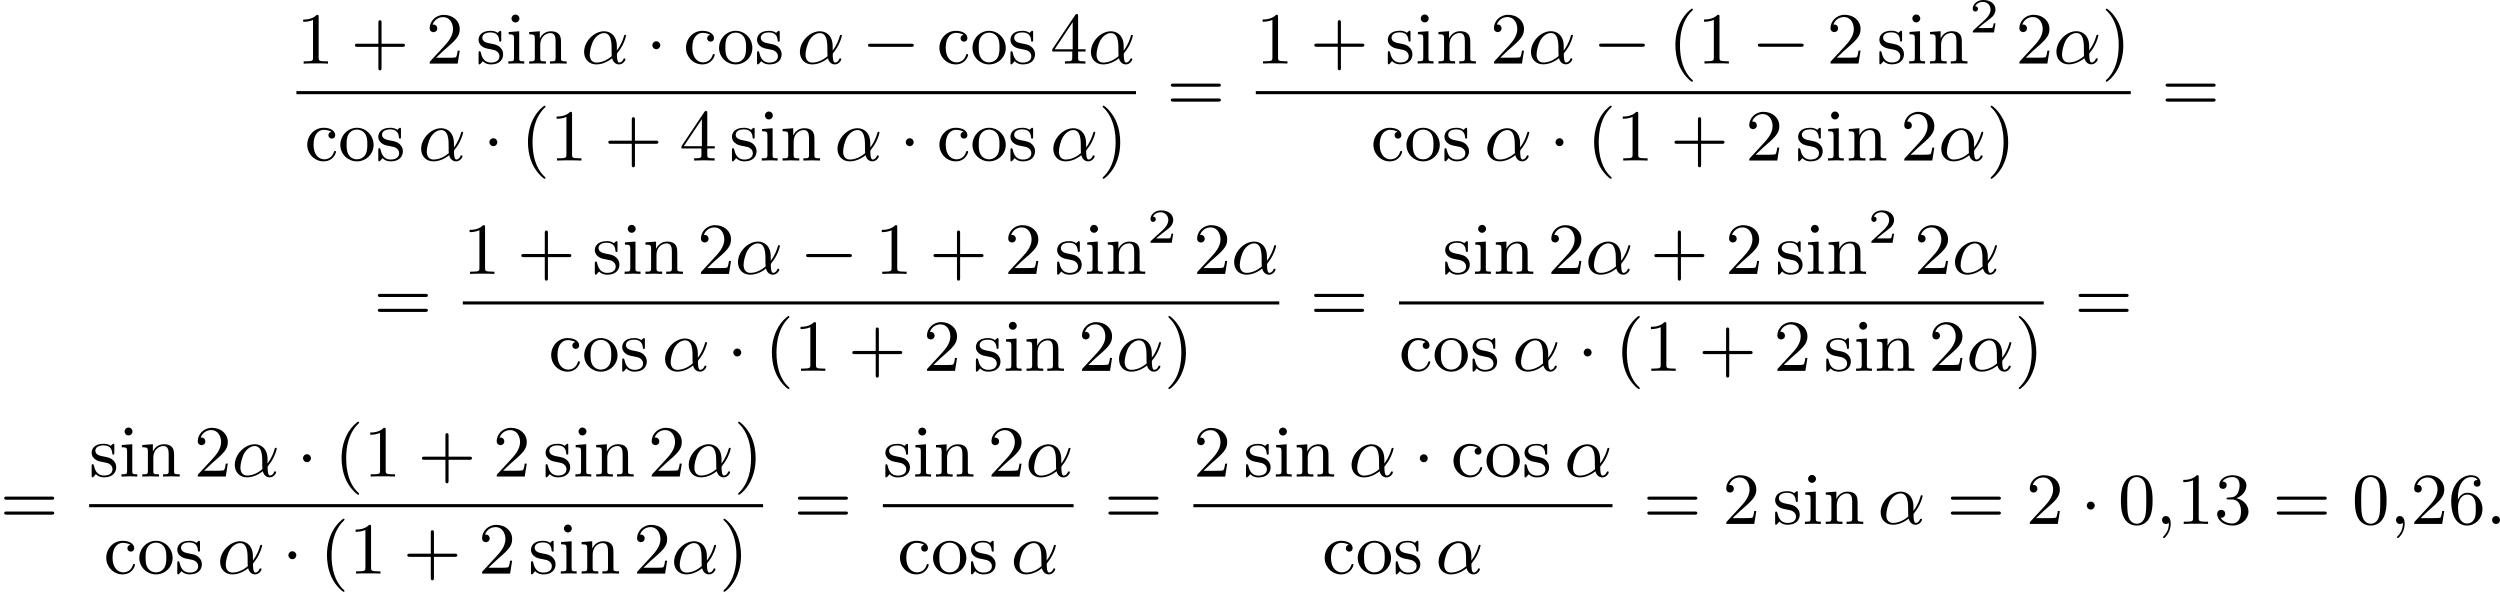 <?xml version='1.0' encoding='UTF-8'?>
<!-- This file was generated by dvisvgm 2.13.3 -->
<svg version='1.1' xmlns='http://www.w3.org/2000/svg' xmlns:xlink='http://www.w3.org/1999/xlink' width='612.659pt' height='145.03pt' viewBox='21.635 391.684 612.659 145.03'>
<defs>
<path id='g2-50' d='M3.216-1.118H2.995C2.983-1.034 2.923-.64 2.833-.574C2.792-.538 2.307-.538 2.224-.538H1.106L1.871-1.16C2.074-1.321 2.606-1.704 2.792-1.883C2.971-2.062 3.216-2.367 3.216-2.792C3.216-3.539 2.54-3.975 1.739-3.975C.968-3.975 .43-3.467 .43-2.905C.43-2.6 .687-2.564 .753-2.564C.903-2.564 1.076-2.672 1.076-2.887C1.076-3.019 .998-3.21 .735-3.21C.873-3.515 1.237-3.742 1.65-3.742C2.277-3.742 2.612-3.276 2.612-2.792C2.612-2.367 2.331-1.931 1.913-1.548L.496-.251C.436-.191 .43-.185 .43 0H3.031L3.216-1.118Z'/>
<path id='g0-0' d='M6.052-2.053C6.214-2.053 6.384-2.053 6.384-2.251C6.384-2.439 6.205-2.439 6.052-2.439H1.103C.95-2.439 .771-2.439 .771-2.251C.771-2.053 .941-2.053 1.103-2.053H6.052Z'/>
<path id='g0-1' d='M1.757-2.251C1.757-2.511 1.551-2.735 1.273-2.735S.789-2.511 .789-2.251S.995-1.766 1.273-1.766S1.757-1.991 1.757-2.251Z'/>
<path id='g4-40' d='M3.058 2.134C3.058 2.089 3.031 2.062 2.977 2C1.82 .941 1.47-.672 1.47-2.242C1.47-3.631 1.739-5.317 3.004-6.519C3.04-6.554 3.058-6.581 3.058-6.626C3.058-6.689 3.013-6.725 2.95-6.725C2.842-6.725 2.035-6.079 1.551-5.102C1.121-4.241 .906-3.318 .906-2.251C.906-1.605 .986-.583 1.479 .475C2.008 1.578 2.842 2.233 2.95 2.233C3.013 2.233 3.058 2.197 3.058 2.134Z'/>
<path id='g4-41' d='M2.672-2.251C2.672-2.986 2.564-3.972 2.098-4.967C1.569-6.07 .735-6.725 .628-6.725C.538-6.725 .52-6.653 .52-6.626C.52-6.581 .538-6.554 .601-6.492C1.121-6.025 2.107-4.806 2.107-2.251C2.107-.968 1.874 .816 .574 2.026C.556 2.053 .52 2.089 .52 2.134C.52 2.161 .538 2.233 .628 2.233C.735 2.233 1.542 1.587 2.026 .61C2.457-.251 2.672-1.175 2.672-2.251Z'/>
<path id='g4-43' d='M6.33-2.053C6.456-2.053 6.644-2.053 6.644-2.242C6.644-2.439 6.474-2.439 6.33-2.439H3.775V-5.003C3.775-5.147 3.775-5.317 3.578-5.317C3.389-5.317 3.389-5.129 3.389-5.003V-2.439H.825C.699-2.439 .511-2.439 .511-2.251C.511-2.053 .681-2.053 .825-2.053H3.389V.511C3.389 .655 3.389 .825 3.587 .825C3.775 .825 3.775 .637 3.775 .511V-2.053H6.33Z'/>
<path id='g4-48' d='M4.241-2.869C4.241-3.47 4.214-4.241 3.9-4.914C3.506-5.756 2.824-5.972 2.304-5.972C1.766-5.972 1.085-5.756 .69-4.896C.403-4.277 .359-3.551 .359-2.869C.359-2.286 .377-1.417 .762-.708C1.184 .054 1.883 .197 2.295 .197C2.878 .197 3.542-.054 3.918-.879C4.187-1.479 4.241-2.152 4.241-2.869ZM2.304-.027C2.035-.027 1.39-.152 1.219-1.166C1.13-1.695 1.13-2.466 1.13-2.977C1.13-3.587 1.13-4.295 1.237-4.788C1.417-5.586 1.991-5.747 2.295-5.747C2.636-5.747 3.201-5.568 3.371-4.734C3.47-4.241 3.47-3.542 3.47-2.977C3.47-2.421 3.47-1.668 3.38-1.139C3.192-.117 2.529-.027 2.304-.027Z'/>
<path id='g4-49' d='M2.726-5.73C2.726-5.954 2.717-5.972 2.493-5.972C1.937-5.398 1.112-5.398 .834-5.398V-5.12C1.004-5.12 1.551-5.12 2.035-5.353V-.717C2.035-.386 2.008-.278 1.175-.278H.888V0C1.21-.027 2.008-.027 2.376-.027S3.551-.027 3.873 0V-.278H3.587C2.753-.278 2.726-.386 2.726-.717V-5.73Z'/>
<path id='g4-50' d='M4.142-1.587H3.891C3.873-1.47 3.802-.941 3.685-.798C3.631-.717 3.013-.717 2.833-.717H1.237L2.125-1.56C3.596-2.833 4.142-3.309 4.142-4.223C4.142-5.254 3.291-5.972 2.188-5.972C1.157-5.972 .457-5.156 .457-4.34C.457-3.891 .843-3.847 .924-3.847C1.121-3.847 1.39-3.99 1.39-4.313C1.39-4.582 1.201-4.779 .924-4.779C.879-4.779 .852-4.779 .816-4.77C1.031-5.407 1.605-5.694 2.089-5.694C3.004-5.694 3.318-4.842 3.318-4.223C3.318-3.309 2.627-2.564 2.197-2.098L.556-.323C.457-.224 .457-.206 .457 0H3.891L4.142-1.587Z'/>
<path id='g4-51' d='M2.735-3.156C3.569-3.47 3.963-4.125 3.963-4.743C3.963-5.434 3.201-5.972 2.268-5.972S.637-5.443 .637-4.761C.637-4.465 .834-4.295 1.094-4.295S1.542-4.483 1.542-4.743C1.542-5.057 1.327-5.192 1.022-5.192C1.255-5.568 1.802-5.747 2.242-5.747C2.986-5.747 3.129-5.156 3.129-4.734C3.129-4.465 3.075-4.035 2.851-3.694C2.573-3.291 2.26-3.273 2-3.255C1.775-3.237 1.757-3.237 1.686-3.237C1.605-3.228 1.533-3.219 1.533-3.12C1.533-3.004 1.605-3.004 1.757-3.004H2.179C2.959-3.004 3.3-2.376 3.3-1.524C3.3-.377 2.69-.054 2.233-.054C2.062-.054 1.193-.099 .789-.762C1.112-.717 1.363-.941 1.363-1.246C1.363-1.542 1.139-1.731 .879-1.731C.655-1.731 .386-1.596 .386-1.219C.386-.421 1.219 .197 2.26 .197C3.38 .197 4.214-.61 4.214-1.524C4.214-2.304 3.596-2.968 2.735-3.156Z'/>
<path id='g4-52' d='M.26-1.757V-1.479H2.708V-.708C2.708-.377 2.681-.278 2.008-.278H1.811V0C2.376-.027 3.004-.027 3.067-.027C3.111-.027 3.757-.027 4.322 0V-.278H4.125C3.452-.278 3.425-.377 3.425-.708V-1.479H4.34V-1.757H3.425V-5.828C3.425-6.007 3.425-6.07 3.255-6.07C3.147-6.07 3.138-6.061 3.058-5.936L.26-1.757ZM.547-1.757L2.762-5.075V-1.757H.547Z'/>
<path id='g4-54' d='M1.201-2.968C1.201-3.882 1.3-4.394 1.542-4.86C1.722-5.227 2.161-5.747 2.824-5.747C3.004-5.747 3.416-5.712 3.622-5.389C3.291-5.389 3.147-5.218 3.147-4.976C3.147-4.743 3.309-4.564 3.56-4.564S3.981-4.725 3.981-4.994C3.981-5.496 3.622-5.972 2.806-5.972C1.65-5.972 .386-4.833 .386-2.833C.386-.403 1.479 .197 2.322 .197C3.318 .197 4.214-.637 4.214-1.82C4.214-2.959 3.389-3.82 2.376-3.82C1.838-3.82 1.453-3.506 1.201-2.968ZM2.313-.054C1.802-.054 1.506-.475 1.399-.735C1.228-1.139 1.219-1.883 1.219-2.026C1.219-2.627 1.497-3.596 2.358-3.596C2.502-3.596 2.941-3.596 3.228-3.04C3.398-2.699 3.398-2.26 3.398-1.829S3.398-.959 3.228-.628C2.95-.117 2.555-.054 2.313-.054Z'/>
<path id='g4-61' d='M6.348-2.968C6.474-2.968 6.644-2.968 6.644-3.156C6.644-3.353 6.447-3.353 6.312-3.353H.843C.708-3.353 .511-3.353 .511-3.156C.511-2.968 .69-2.968 .807-2.968H6.348ZM6.312-1.139C6.447-1.139 6.644-1.139 6.644-1.336C6.644-1.524 6.474-1.524 6.348-1.524H.807C.69-1.524 .511-1.524 .511-1.336C.511-1.139 .708-1.139 .843-1.139H6.312Z'/>
<path id='g4-99' d='M3.264-3.524C3.075-3.488 2.896-3.362 2.896-3.102C2.896-2.869 3.075-2.69 3.309-2.69S3.73-2.842 3.73-3.12C3.73-3.676 3.102-4.017 2.313-4.017C1.166-4.017 .305-3.058 .305-1.937C.305-.78 1.237 .099 2.295 .099C3.542 .099 3.829-.986 3.829-1.067C3.829-1.175 3.73-1.175 3.703-1.175C3.604-1.175 3.604-1.157 3.551-1.004C3.344-.386 2.842-.152 2.385-.152C1.811-.152 1.076-.619 1.076-1.946C1.076-3.344 1.793-3.766 2.331-3.766C2.448-3.766 2.932-3.748 3.264-3.524Z'/>
<path id='g4-105' d='M1.65-3.963L.359-3.865V-3.587C.933-3.587 1.013-3.533 1.013-3.093V-.69C1.013-.278 .915-.278 .323-.278V0C.726-.018 .915-.027 1.309-.027C1.453-.027 1.829-.027 2.268 0V-.278C1.686-.278 1.65-.323 1.65-.672V-3.963ZM1.677-5.523C1.677-5.792 1.462-6.007 1.193-6.007C.915-6.007 .708-5.783 .708-5.523S.915-5.039 1.193-5.039C1.462-5.039 1.677-5.254 1.677-5.523Z'/>
<path id='g4-110' d='M1.668-2.322C1.668-3.273 2.34-3.739 2.905-3.739C3.434-3.739 3.551-3.3 3.551-2.762V-.69C3.551-.278 3.452-.278 2.86-.278V0C3.282-.018 3.452-.027 3.882-.027S4.429-.018 4.905 0V-.278C4.447-.278 4.223-.278 4.214-.556V-2.277C4.214-3.022 4.214-3.282 3.963-3.596C3.757-3.847 3.416-3.963 2.968-3.963C2.134-3.963 1.748-3.344 1.623-3.093H1.614V-3.963L.314-3.865V-3.587C.924-3.587 1.004-3.524 1.004-3.084V-.69C1.004-.278 .906-.278 .314-.278V0C.735-.018 .906-.027 1.336-.027S1.883-.018 2.358 0V-.278C1.766-.278 1.668-.278 1.668-.69V-2.322Z'/>
<path id='g4-111' d='M4.34-1.91C4.34-3.084 3.407-4.017 2.304-4.017C1.166-4.017 .26-3.058 .26-1.91C.26-.789 1.193 .099 2.295 .099C3.434 .099 4.34-.807 4.34-1.91ZM2.304-.152C1.856-.152 1.479-.377 1.273-.726C1.04-1.103 1.031-1.578 1.031-1.991C1.031-2.322 1.031-2.833 1.255-3.201C1.524-3.658 1.973-3.793 2.295-3.793C2.806-3.793 3.174-3.506 3.353-3.201C3.56-2.824 3.569-2.367 3.569-1.991C3.569-1.659 3.569-1.139 3.344-.744C3.093-.332 2.681-.152 2.304-.152Z'/>
<path id='g4-115' d='M3.084-3.784C3.084-3.936 3.084-4.017 2.977-4.017C2.932-4.017 2.914-4.017 2.798-3.909C2.78-3.891 2.699-3.811 2.645-3.766C2.367-3.963 2.089-4.017 1.784-4.017C.601-4.017 .305-3.362 .305-2.905C.305-2.618 .43-2.385 .637-2.188C.941-1.91 1.282-1.847 1.739-1.766C2.197-1.677 2.349-1.65 2.546-1.497C2.636-1.426 2.86-1.255 2.86-.915C2.86-.126 1.955-.126 1.829-.126C.915-.126 .681-.888 .574-1.372C.547-1.462 .538-1.515 .43-1.515C.305-1.515 .305-1.444 .305-1.282V-.134C.305 .018 .305 .099 .412 .099C.466 .099 .475 .09 .637-.081C.672-.134 .771-.251 .816-.296C1.193 .072 1.605 .099 1.829 .099C2.932 .099 3.318-.547 3.318-1.148C3.318-1.551 3.138-1.793 2.941-2C2.636-2.295 2.313-2.358 1.65-2.484C1.417-2.529 .762-2.645 .762-3.156C.762-3.443 .968-3.82 1.784-3.82C2.753-3.82 2.815-3.075 2.833-2.851C2.842-2.744 2.842-2.69 2.959-2.69C3.084-2.69 3.084-2.753 3.084-2.923V-3.784Z'/>
<path id='g1-11' d='M4.402-2.107C4.402-3.443 3.596-3.963 2.833-3.963C1.614-3.963 .386-2.726 .386-1.435C.386-.511 1.013 .099 1.883 .099C2.851 .099 3.587-.475 3.82-.655C3.936-.206 4.232 .099 4.671 .099C5.156 .099 5.452-.377 5.452-.538C5.452-.637 5.353-.637 5.326-.637C5.227-.637 5.218-.601 5.192-.52C5.093-.26 4.86-.126 4.698-.126C4.411-.126 4.411-.924 4.411-1.103C4.411-1.219 4.411-1.237 4.492-1.336C4.645-1.524 4.887-1.838 5.12-2.295C5.389-2.824 5.532-3.371 5.532-3.425C5.532-3.434 5.532-3.524 5.416-3.524C5.308-3.524 5.308-3.497 5.263-3.353C5.174-3.04 4.967-2.358 4.402-1.605V-2.107ZM3.775-.915C3.551-.726 2.824-.126 1.91-.126C1.408-.126 1.076-.457 1.076-1.103C1.076-1.488 1.246-2.376 1.605-2.95C1.838-3.318 2.313-3.739 2.833-3.739C3.434-3.739 3.631-3.201 3.712-2.663C3.784-2.179 3.73-1.318 3.775-.915Z'/>
<path id='g1-58' d='M1.757-.484C1.757-.744 1.551-.968 1.273-.968S.789-.744 .789-.484S.995 0 1.273 0S1.757-.224 1.757-.484Z'/>
<path id='g1-59' d='M1.632-.143C1.632 .152 1.632 .888 .968 1.524C.915 1.578 .915 1.587 .915 1.623C.915 1.686 .977 1.731 1.031 1.731C1.13 1.731 1.856 1.031 1.856-.018C1.856-.574 1.659-.968 1.273-.968C.968-.968 .789-.735 .789-.484S.968 0 1.273 0C1.408 0 1.542-.045 1.632-.143Z'/>
</defs>
<g id='page1' transform='matrix(2 0 0 2 0 0)'>
<use x='47.137' y='203.636' xlink:href='#g4-49'/>
<use x='53.793' y='203.636' xlink:href='#g4-43'/>
<use x='63.008' y='203.636' xlink:href='#g4-50'/>
<use x='69.152' y='203.636' xlink:href='#g4-115'/>
<use x='72.787' y='203.636' xlink:href='#g4-105'/>
<use x='75.346' y='203.636' xlink:href='#g4-110'/>
<use x='82.002' y='203.636' xlink:href='#g1-11'/>
<use x='89.963' y='203.636' xlink:href='#g0-1'/>
<use x='94.57' y='203.636' xlink:href='#g4-99'/>
<use x='98.666' y='203.636' xlink:href='#g4-111'/>
<use x='103.274' y='203.636' xlink:href='#g4-115'/>
<use x='108.445' y='203.636' xlink:href='#g1-11'/>
<use x='116.405' y='203.636' xlink:href='#g0-0'/>
<use x='125.621' y='203.636' xlink:href='#g4-99'/>
<use x='129.716' y='203.636' xlink:href='#g4-111'/>
<use x='134.324' y='203.636' xlink:href='#g4-115'/>
<use x='139.495' y='203.636' xlink:href='#g4-52'/>
<use x='144.103' y='203.636' xlink:href='#g1-11'/>
<rect x='47.137' y='207.004' height='.379' width='102.878'/>
<use x='48.161' y='215.516' xlink:href='#g4-99'/>
<use x='52.257' y='215.516' xlink:href='#g4-111'/>
<use x='56.864' y='215.516' xlink:href='#g4-115'/>
<use x='62.035' y='215.516' xlink:href='#g1-11'/>
<use x='69.996' y='215.516' xlink:href='#g0-1'/>
<use x='74.604' y='215.516' xlink:href='#g4-40'/>
<use x='78.187' y='215.516' xlink:href='#g4-49'/>
<use x='84.843' y='215.516' xlink:href='#g4-43'/>
<use x='94.058' y='215.516' xlink:href='#g4-52'/>
<use x='100.202' y='215.516' xlink:href='#g4-115'/>
<use x='103.837' y='215.516' xlink:href='#g4-105'/>
<use x='106.397' y='215.516' xlink:href='#g4-110'/>
<use x='113.052' y='215.516' xlink:href='#g1-11'/>
<use x='121.013' y='215.516' xlink:href='#g0-1'/>
<use x='125.621' y='215.516' xlink:href='#g4-99'/>
<use x='129.716' y='215.516' xlink:href='#g4-111'/>
<use x='134.324' y='215.516' xlink:href='#g4-115'/>
<use x='139.495' y='215.516' xlink:href='#g1-11'/>
<use x='145.408' y='215.516' xlink:href='#g4-41'/>
<use x='153.771' y='209.435' xlink:href='#g4-61'/>
<use x='164.694' y='203.626' xlink:href='#g4-49'/>
<use x='171.349' y='203.626' xlink:href='#g4-43'/>
<use x='180.565' y='203.626' xlink:href='#g4-115'/>
<use x='184.2' y='203.626' xlink:href='#g4-105'/>
<use x='186.759' y='203.626' xlink:href='#g4-110'/>
<use x='193.415' y='203.626' xlink:href='#g4-50'/>
<use x='198.023' y='203.626' xlink:href='#g1-11'/>
<use x='205.983' y='203.626' xlink:href='#g0-0'/>
<use x='215.199' y='203.626' xlink:href='#g4-40'/>
<use x='218.783' y='203.626' xlink:href='#g4-49'/>
<use x='225.438' y='203.626' xlink:href='#g0-0'/>
<use x='234.653' y='203.626' xlink:href='#g4-50'/>
<use x='240.797' y='203.626' xlink:href='#g4-115'/>
<use x='244.432' y='203.626' xlink:href='#g4-105'/>
<use x='246.992' y='203.626' xlink:href='#g4-110'/>
<use x='252.111' y='199.817' xlink:href='#g2-50'/>
<use x='257.798' y='203.626' xlink:href='#g4-50'/>
<use x='262.406' y='203.626' xlink:href='#g1-11'/>
<use x='268.319' y='203.626' xlink:href='#g4-41'/>
<rect x='164.694' y='207.004' height='.379' width='107.209'/>
<use x='178.8' y='215.516' xlink:href='#g4-99'/>
<use x='182.896' y='215.516' xlink:href='#g4-111'/>
<use x='187.504' y='215.516' xlink:href='#g4-115'/>
<use x='192.675' y='215.516' xlink:href='#g1-11'/>
<use x='200.635' y='215.516' xlink:href='#g0-1'/>
<use x='205.243' y='215.516' xlink:href='#g4-40'/>
<use x='208.827' y='215.516' xlink:href='#g4-49'/>
<use x='215.482' y='215.516' xlink:href='#g4-43'/>
<use x='224.698' y='215.516' xlink:href='#g4-50'/>
<use x='230.841' y='215.516' xlink:href='#g4-115'/>
<use x='234.476' y='215.516' xlink:href='#g4-105'/>
<use x='237.036' y='215.516' xlink:href='#g4-110'/>
<use x='243.692' y='215.516' xlink:href='#g4-50'/>
<use x='248.299' y='215.516' xlink:href='#g1-11'/>
<use x='254.212' y='215.516' xlink:href='#g4-41'/>
<use x='275.658' y='209.435' xlink:href='#g4-61'/>
<use x='56.603' y='235.203' xlink:href='#g4-61'/>
<use x='67.526' y='229.404' xlink:href='#g4-49'/>
<use x='74.181' y='229.404' xlink:href='#g4-43'/>
<use x='83.397' y='229.404' xlink:href='#g4-115'/>
<use x='87.032' y='229.404' xlink:href='#g4-105'/>
<use x='89.592' y='229.404' xlink:href='#g4-110'/>
<use x='96.247' y='229.404' xlink:href='#g4-50'/>
<use x='100.855' y='229.404' xlink:href='#g1-11'/>
<use x='108.816' y='229.404' xlink:href='#g0-0'/>
<use x='118.031' y='229.404' xlink:href='#g4-49'/>
<use x='124.687' y='229.404' xlink:href='#g4-43'/>
<use x='133.902' y='229.404' xlink:href='#g4-50'/>
<use x='140.045' y='229.404' xlink:href='#g4-115'/>
<use x='143.68' y='229.404' xlink:href='#g4-105'/>
<use x='146.24' y='229.404' xlink:href='#g4-110'/>
<use x='151.36' y='225.595' xlink:href='#g2-50'/>
<use x='157.047' y='229.404' xlink:href='#g4-50'/>
<use x='161.655' y='229.404' xlink:href='#g1-11'/>
<rect x='67.526' y='232.772' height='.379' width='100.042'/>
<use x='78.049' y='241.284' xlink:href='#g4-99'/>
<use x='82.145' y='241.284' xlink:href='#g4-111'/>
<use x='86.752' y='241.284' xlink:href='#g4-115'/>
<use x='91.923' y='241.284' xlink:href='#g1-11'/>
<use x='99.884' y='241.284' xlink:href='#g0-1'/>
<use x='104.492' y='241.284' xlink:href='#g4-40'/>
<use x='108.075' y='241.284' xlink:href='#g4-49'/>
<use x='114.731' y='241.284' xlink:href='#g4-43'/>
<use x='123.946' y='241.284' xlink:href='#g4-50'/>
<use x='130.09' y='241.284' xlink:href='#g4-115'/>
<use x='133.725' y='241.284' xlink:href='#g4-105'/>
<use x='136.285' y='241.284' xlink:href='#g4-110'/>
<use x='142.94' y='241.284' xlink:href='#g4-50'/>
<use x='147.548' y='241.284' xlink:href='#g1-11'/>
<use x='153.461' y='241.284' xlink:href='#g4-41'/>
<use x='171.323' y='235.203' xlink:href='#g4-61'/>
<use x='187.594' y='229.404' xlink:href='#g4-115'/>
<use x='191.229' y='229.404' xlink:href='#g4-105'/>
<use x='193.788' y='229.404' xlink:href='#g4-110'/>
<use x='200.444' y='229.404' xlink:href='#g4-50'/>
<use x='205.052' y='229.404' xlink:href='#g1-11'/>
<use x='213.012' y='229.404' xlink:href='#g4-43'/>
<use x='222.228' y='229.404' xlink:href='#g4-50'/>
<use x='228.371' y='229.404' xlink:href='#g4-115'/>
<use x='232.006' y='229.404' xlink:href='#g4-105'/>
<use x='234.566' y='229.404' xlink:href='#g4-110'/>
<use x='239.686' y='225.595' xlink:href='#g2-50'/>
<use x='245.373' y='229.404' xlink:href='#g4-50'/>
<use x='249.98' y='229.404' xlink:href='#g1-11'/>
<rect x='182.246' y='232.772' height='.379' width='78.996'/>
<use x='182.246' y='241.284' xlink:href='#g4-99'/>
<use x='186.341' y='241.284' xlink:href='#g4-111'/>
<use x='190.949' y='241.284' xlink:href='#g4-115'/>
<use x='196.12' y='241.284' xlink:href='#g1-11'/>
<use x='204.081' y='241.284' xlink:href='#g0-1'/>
<use x='208.688' y='241.284' xlink:href='#g4-40'/>
<use x='212.272' y='241.284' xlink:href='#g4-49'/>
<use x='218.928' y='241.284' xlink:href='#g4-43'/>
<use x='228.143' y='241.284' xlink:href='#g4-50'/>
<use x='234.287' y='241.284' xlink:href='#g4-115'/>
<use x='237.922' y='241.284' xlink:href='#g4-105'/>
<use x='240.481' y='241.284' xlink:href='#g4-110'/>
<use x='247.137' y='241.284' xlink:href='#g4-50'/>
<use x='251.745' y='241.284' xlink:href='#g1-11'/>
<use x='257.657' y='241.284' xlink:href='#g4-41'/>
<use x='264.997' y='235.203' xlink:href='#g4-61'/>
<use x='10.818' y='260.043' xlink:href='#g4-61'/>
<use x='21.741' y='254.235' xlink:href='#g4-115'/>
<use x='25.376' y='254.235' xlink:href='#g4-105'/>
<use x='27.935' y='254.235' xlink:href='#g4-110'/>
<use x='34.591' y='254.235' xlink:href='#g4-50'/>
<use x='39.199' y='254.235' xlink:href='#g1-11'/>
<use x='47.159' y='254.235' xlink:href='#g0-1'/>
<use x='51.767' y='254.235' xlink:href='#g4-40'/>
<use x='55.351' y='254.235' xlink:href='#g4-49'/>
<use x='62.006' y='254.235' xlink:href='#g4-43'/>
<use x='71.222' y='254.235' xlink:href='#g4-50'/>
<use x='77.365' y='254.235' xlink:href='#g4-115'/>
<use x='81' y='254.235' xlink:href='#g4-105'/>
<use x='83.56' y='254.235' xlink:href='#g4-110'/>
<use x='90.216' y='254.235' xlink:href='#g4-50'/>
<use x='94.823' y='254.235' xlink:href='#g1-11'/>
<use x='100.736' y='254.235' xlink:href='#g4-41'/>
<rect x='21.741' y='257.613' height='.379' width='82.579'/>
<use x='23.532' y='266.125' xlink:href='#g4-99'/>
<use x='27.628' y='266.125' xlink:href='#g4-111'/>
<use x='32.236' y='266.125' xlink:href='#g4-115'/>
<use x='37.407' y='266.125' xlink:href='#g1-11'/>
<use x='45.367' y='266.125' xlink:href='#g0-1'/>
<use x='49.975' y='266.125' xlink:href='#g4-40'/>
<use x='53.559' y='266.125' xlink:href='#g4-49'/>
<use x='60.214' y='266.125' xlink:href='#g4-43'/>
<use x='69.43' y='266.125' xlink:href='#g4-50'/>
<use x='75.573' y='266.125' xlink:href='#g4-115'/>
<use x='79.208' y='266.125' xlink:href='#g4-105'/>
<use x='81.768' y='266.125' xlink:href='#g4-110'/>
<use x='88.424' y='266.125' xlink:href='#g4-50'/>
<use x='93.031' y='266.125' xlink:href='#g1-11'/>
<use x='98.944' y='266.125' xlink:href='#g4-41'/>
<use x='108.075' y='260.043' xlink:href='#g4-61'/>
<use x='118.998' y='254.244' xlink:href='#g4-115'/>
<use x='122.633' y='254.244' xlink:href='#g4-105'/>
<use x='125.193' y='254.244' xlink:href='#g4-110'/>
<use x='131.848' y='254.244' xlink:href='#g4-50'/>
<use x='136.456' y='254.244' xlink:href='#g1-11'/>
<rect x='118.998' y='257.613' height='.379' width='23.371'/>
<use x='120.79' y='266.125' xlink:href='#g4-99'/>
<use x='124.886' y='266.125' xlink:href='#g4-111'/>
<use x='129.493' y='266.125' xlink:href='#g4-115'/>
<use x='134.664' y='266.125' xlink:href='#g1-11'/>
<use x='146.124' y='260.043' xlink:href='#g4-61'/>
<use x='157.047' y='254.244' xlink:href='#g4-50'/>
<use x='163.191' y='254.244' xlink:href='#g4-115'/>
<use x='166.826' y='254.244' xlink:href='#g4-105'/>
<use x='169.386' y='254.244' xlink:href='#g4-110'/>
<use x='176.041' y='254.244' xlink:href='#g1-11'/>
<use x='184.002' y='254.244' xlink:href='#g0-1'/>
<use x='188.61' y='254.244' xlink:href='#g4-99'/>
<use x='192.705' y='254.244' xlink:href='#g4-111'/>
<use x='197.313' y='254.244' xlink:href='#g4-115'/>
<use x='202.484' y='254.244' xlink:href='#g1-11'/>
<rect x='157.047' y='257.613' height='.379' width='51.349'/>
<use x='172.828' y='266.125' xlink:href='#g4-99'/>
<use x='176.924' y='266.125' xlink:href='#g4-111'/>
<use x='181.532' y='266.125' xlink:href='#g4-115'/>
<use x='186.703' y='266.125' xlink:href='#g1-11'/>
<use x='212.152' y='260.043' xlink:href='#g4-61'/>
<use x='221.879' y='260.043' xlink:href='#g4-50'/>
<use x='228.023' y='260.043' xlink:href='#g4-115'/>
<use x='231.658' y='260.043' xlink:href='#g4-105'/>
<use x='234.218' y='260.043' xlink:href='#g4-110'/>
<use x='240.873' y='260.043' xlink:href='#g1-11'/>
<use x='249.346' y='260.043' xlink:href='#g4-61'/>
<use x='259.073' y='260.043' xlink:href='#g4-50'/>
<use x='265.729' y='260.043' xlink:href='#g0-1'/>
<use x='270.337' y='260.043' xlink:href='#g4-48'/>
<use x='274.944' y='260.043' xlink:href='#g1-59'/>
<use x='277.504' y='260.043' xlink:href='#g4-49'/>
<use x='282.112' y='260.043' xlink:href='#g4-51'/>
<use x='289.279' y='260.043' xlink:href='#g4-61'/>
<use x='299.007' y='260.043' xlink:href='#g4-48'/>
<use x='303.614' y='260.043' xlink:href='#g1-59'/>
<use x='306.174' y='260.043' xlink:href='#g4-50'/>
<use x='310.782' y='260.043' xlink:href='#g4-54'/>
<use x='315.39' y='260.043' xlink:href='#g1-58'/>
</g>
</svg>